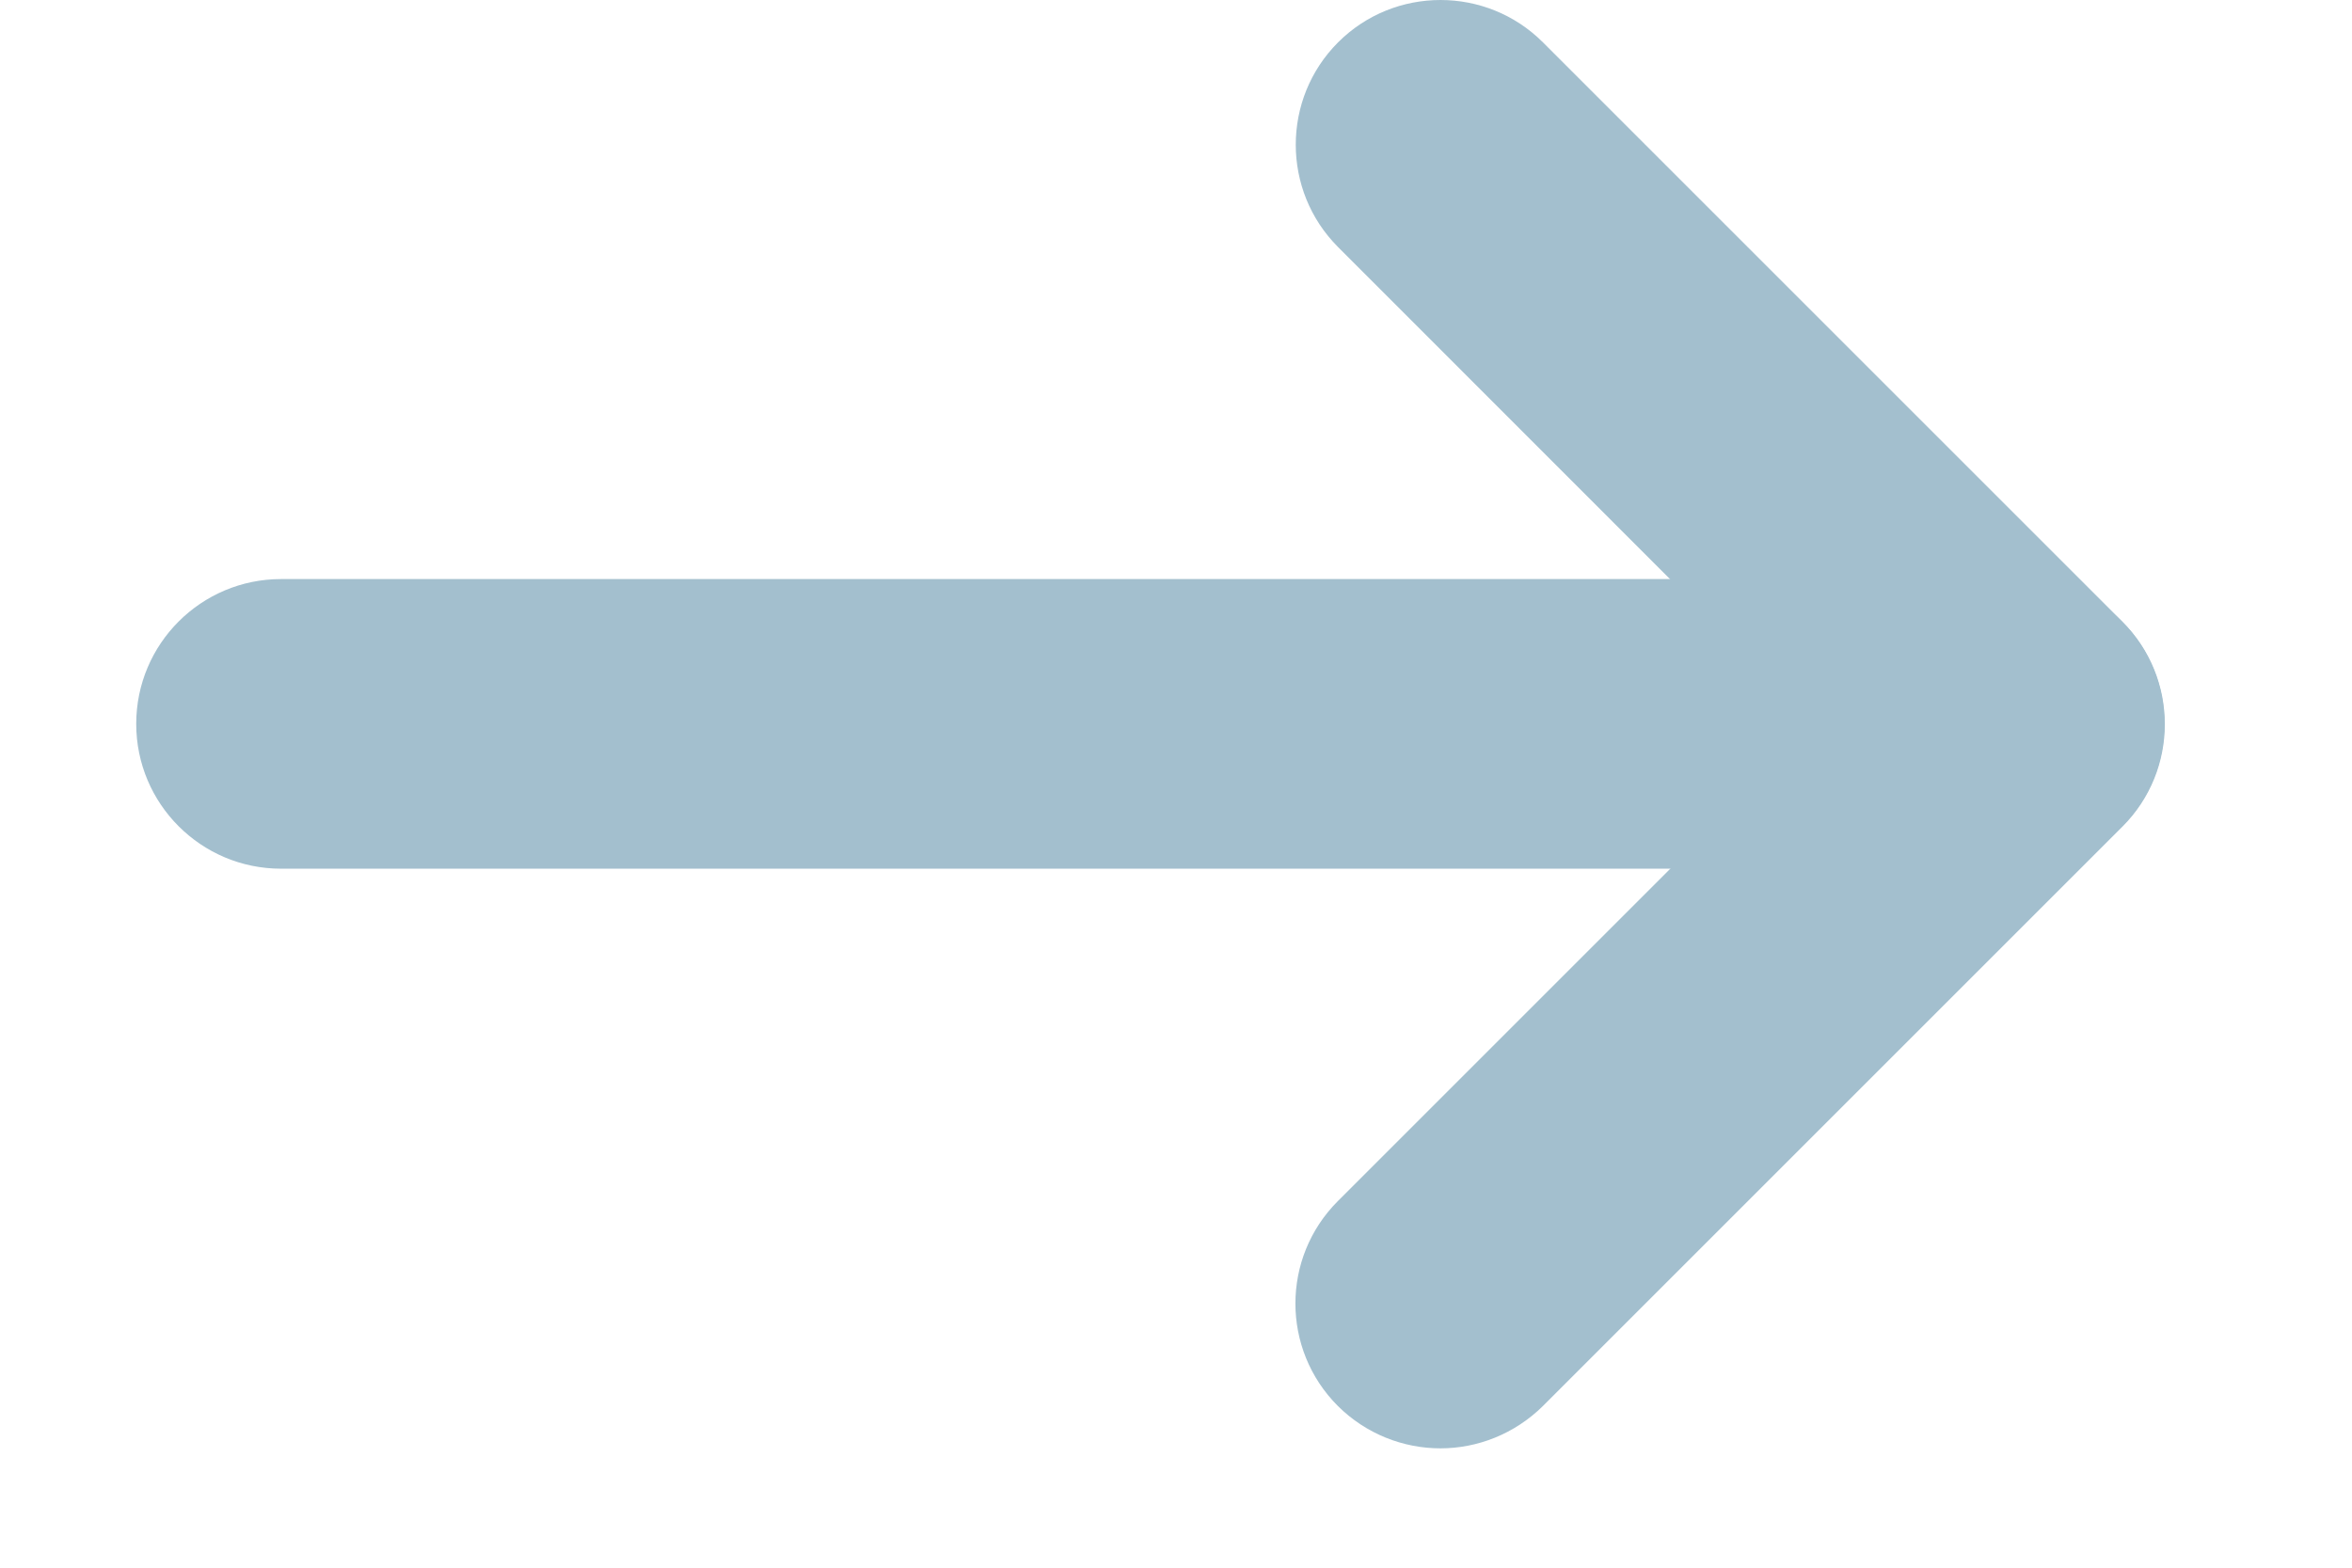 <svg width="12" height="8" viewBox="0 0 12 8" fill="none" xmlns="http://www.w3.org/2000/svg">
<path d="M10.304 2.955H1.434C1.026 2.955 0.695 3.286 0.695 3.694C0.695 4.102 1.026 4.433 1.434 4.433H10.304C10.712 4.433 11.043 4.102 11.043 3.694C11.043 3.286 10.712 2.955 10.304 2.955Z" fill="#A3BFCE"/>
<path d="M10.829 3.173L7.872 0.216C7.584 -0.072 7.115 -0.072 6.827 0.216C6.539 0.504 6.539 0.973 6.827 1.261L9.26 3.695L6.826 6.129C6.537 6.418 6.537 6.886 6.826 7.175C6.97 7.318 7.16 7.391 7.349 7.391C7.538 7.391 7.727 7.318 7.872 7.175L10.829 4.218C11.117 3.93 11.117 3.461 10.829 3.173Z" fill="#A3BFCE"/>
</svg>
